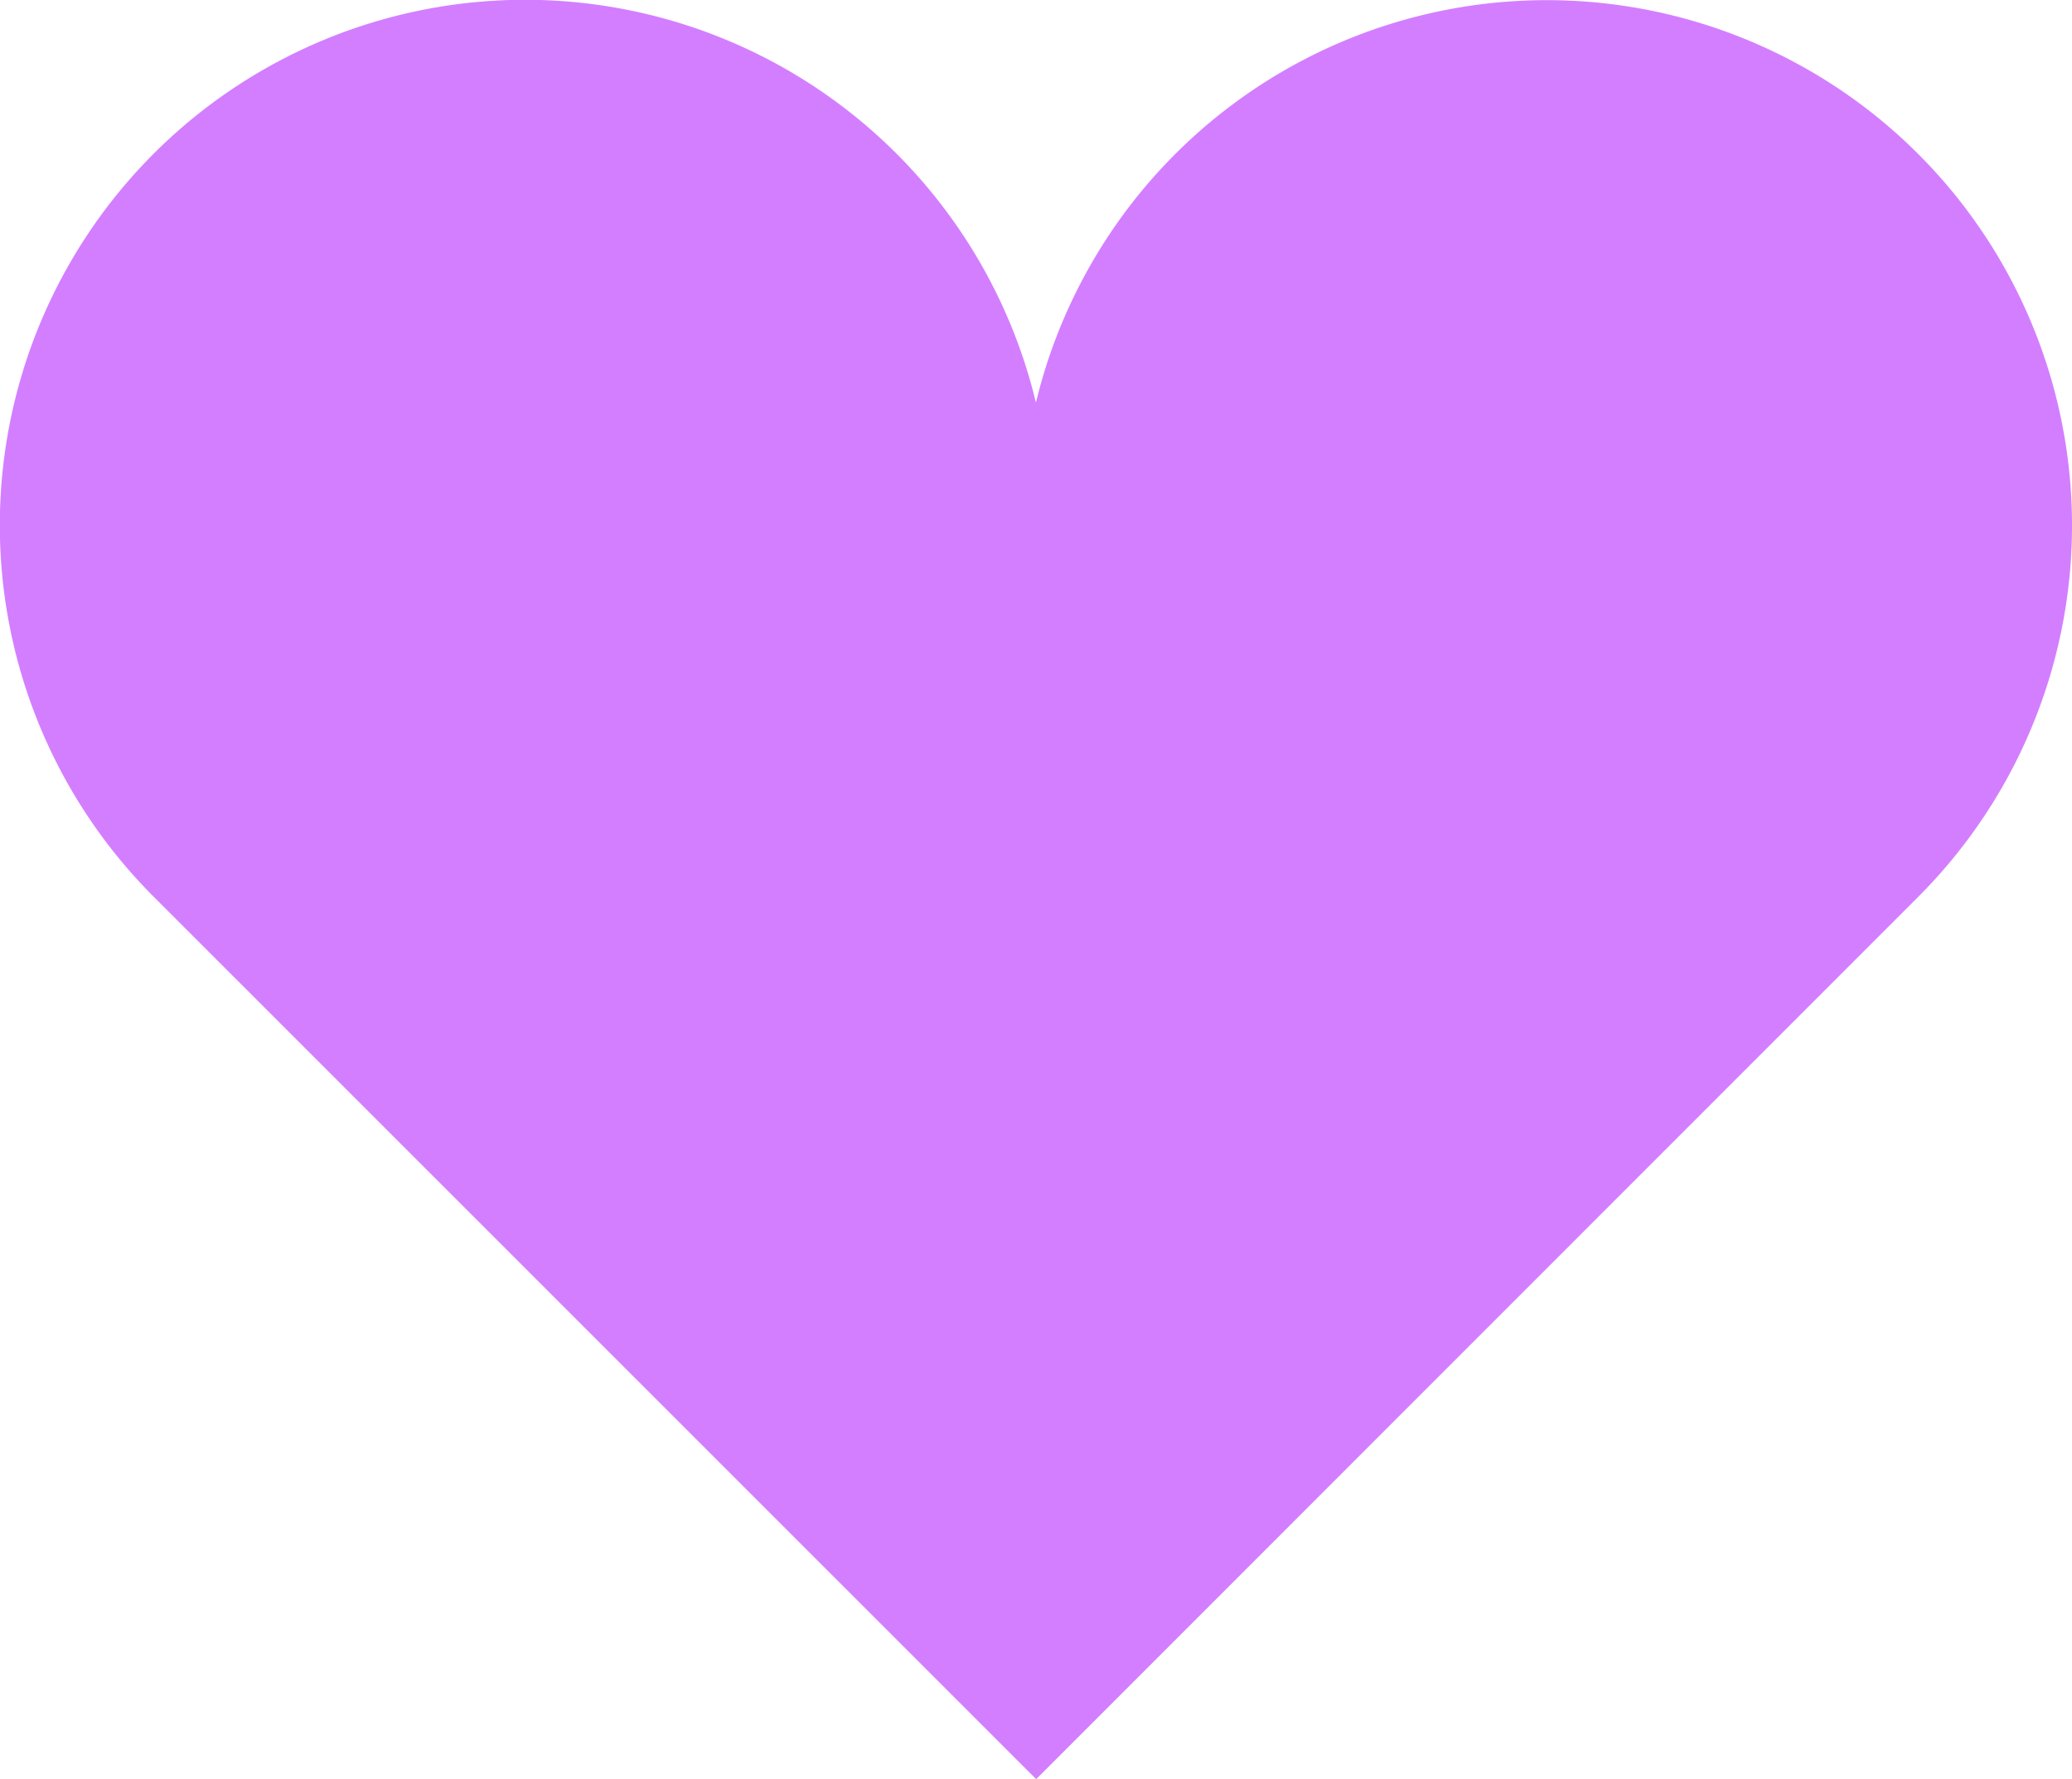 <svg xmlns="http://www.w3.org/2000/svg" xmlns:xlink="http://www.w3.org/1999/xlink" width="25" height="21.463" viewBox="0 0 25 21.463">
  <defs>
    <linearGradient id="linear-gradient" x1="0.5" x2="0.5" y2="1" gradientUnits="objectBoundingBox">
      <stop offset="0" stop-color="#d37eff"/>
      <stop offset="1" stop-color="#d37eff"/>
    </linearGradient>
  </defs>
  <path id="パス_91" data-name="パス 91" d="M23.142,38.078a6.34,6.34,0,0,0-10.645,3A6.338,6.338,0,1,0,1.854,47.04L12.5,57.683,23.142,47.04A6.337,6.337,0,0,0,23.142,38.078Z" transform="translate(0.002 -36.221)" fill="url(#linear-gradient)"/>
</svg>
